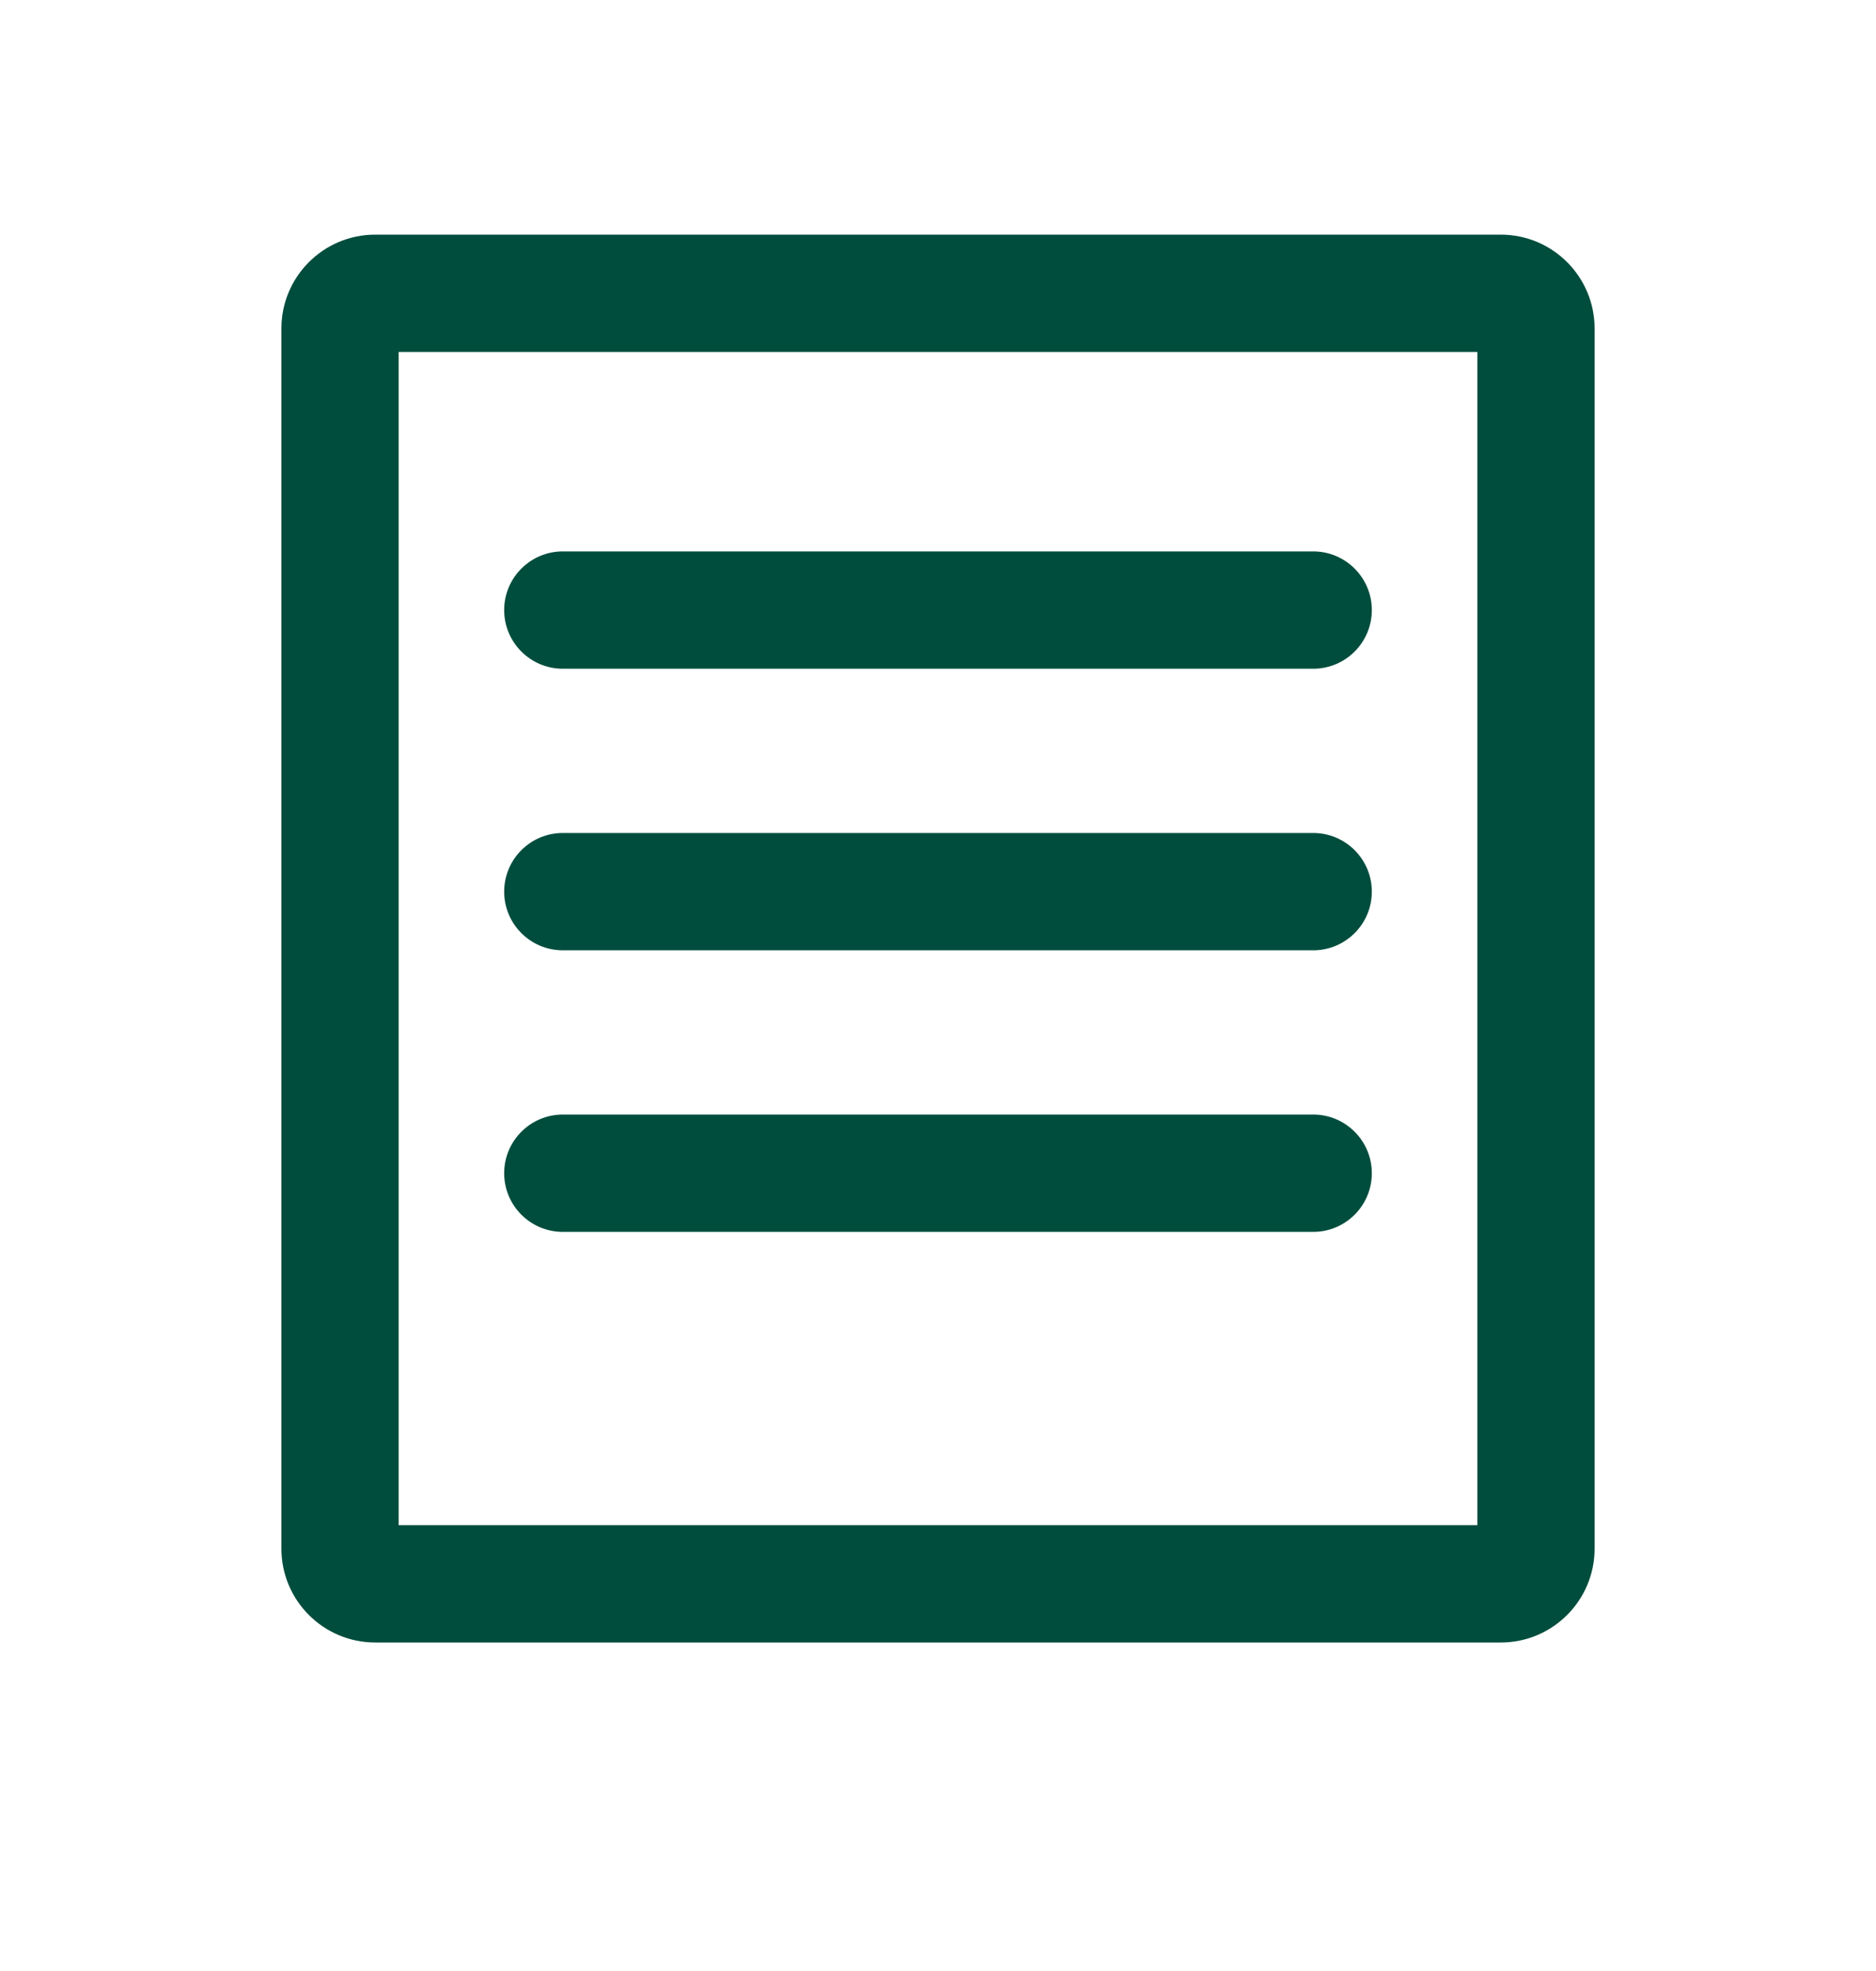 <svg 
  width="20" 
  height="21" 
  viewBox="0 0 20 21" 
  fill="none" 
  xmlns="http://www.w3.org/2000/svg"
>
  <path 
    fill-rule="evenodd" 
    clip-rule="evenodd" 
    d="M4.25 16.25V3.75H15.75V16.25H4.25ZM3 3.5C3 2.948 3.448 2.5 4 2.5H16C16.552 2.5 17 2.948 17 3.5V16.5C17 17.052 16.552 17.5 16 17.5H4C3.448 17.5 3 17.052 3 16.5V3.5ZM6 5.875C5.655 5.875 5.375 6.155 5.375 6.5C5.375 6.845 5.655 7.125 6 7.125H14C14.345 7.125 14.625 6.845 14.625 6.5C14.625 6.155 14.345 5.875 14 5.875H6ZM5.375 9.5C5.375 9.155 5.655 8.875 6 8.875H14C14.345 8.875 14.625 9.155 14.625 9.5C14.625 9.845 14.345 10.125 14 10.125H6C5.655 10.125 5.375 9.845 5.375 9.5ZM6 11.875C5.655 11.875 5.375 12.155 5.375 12.5C5.375 12.845 5.655 13.125 6 13.125H14C14.345 13.125 14.625 12.845 14.625 12.5C14.625 12.155 14.345 11.875 14 11.875H6Z" 
    fill="#004D3D"
  />
</svg>
